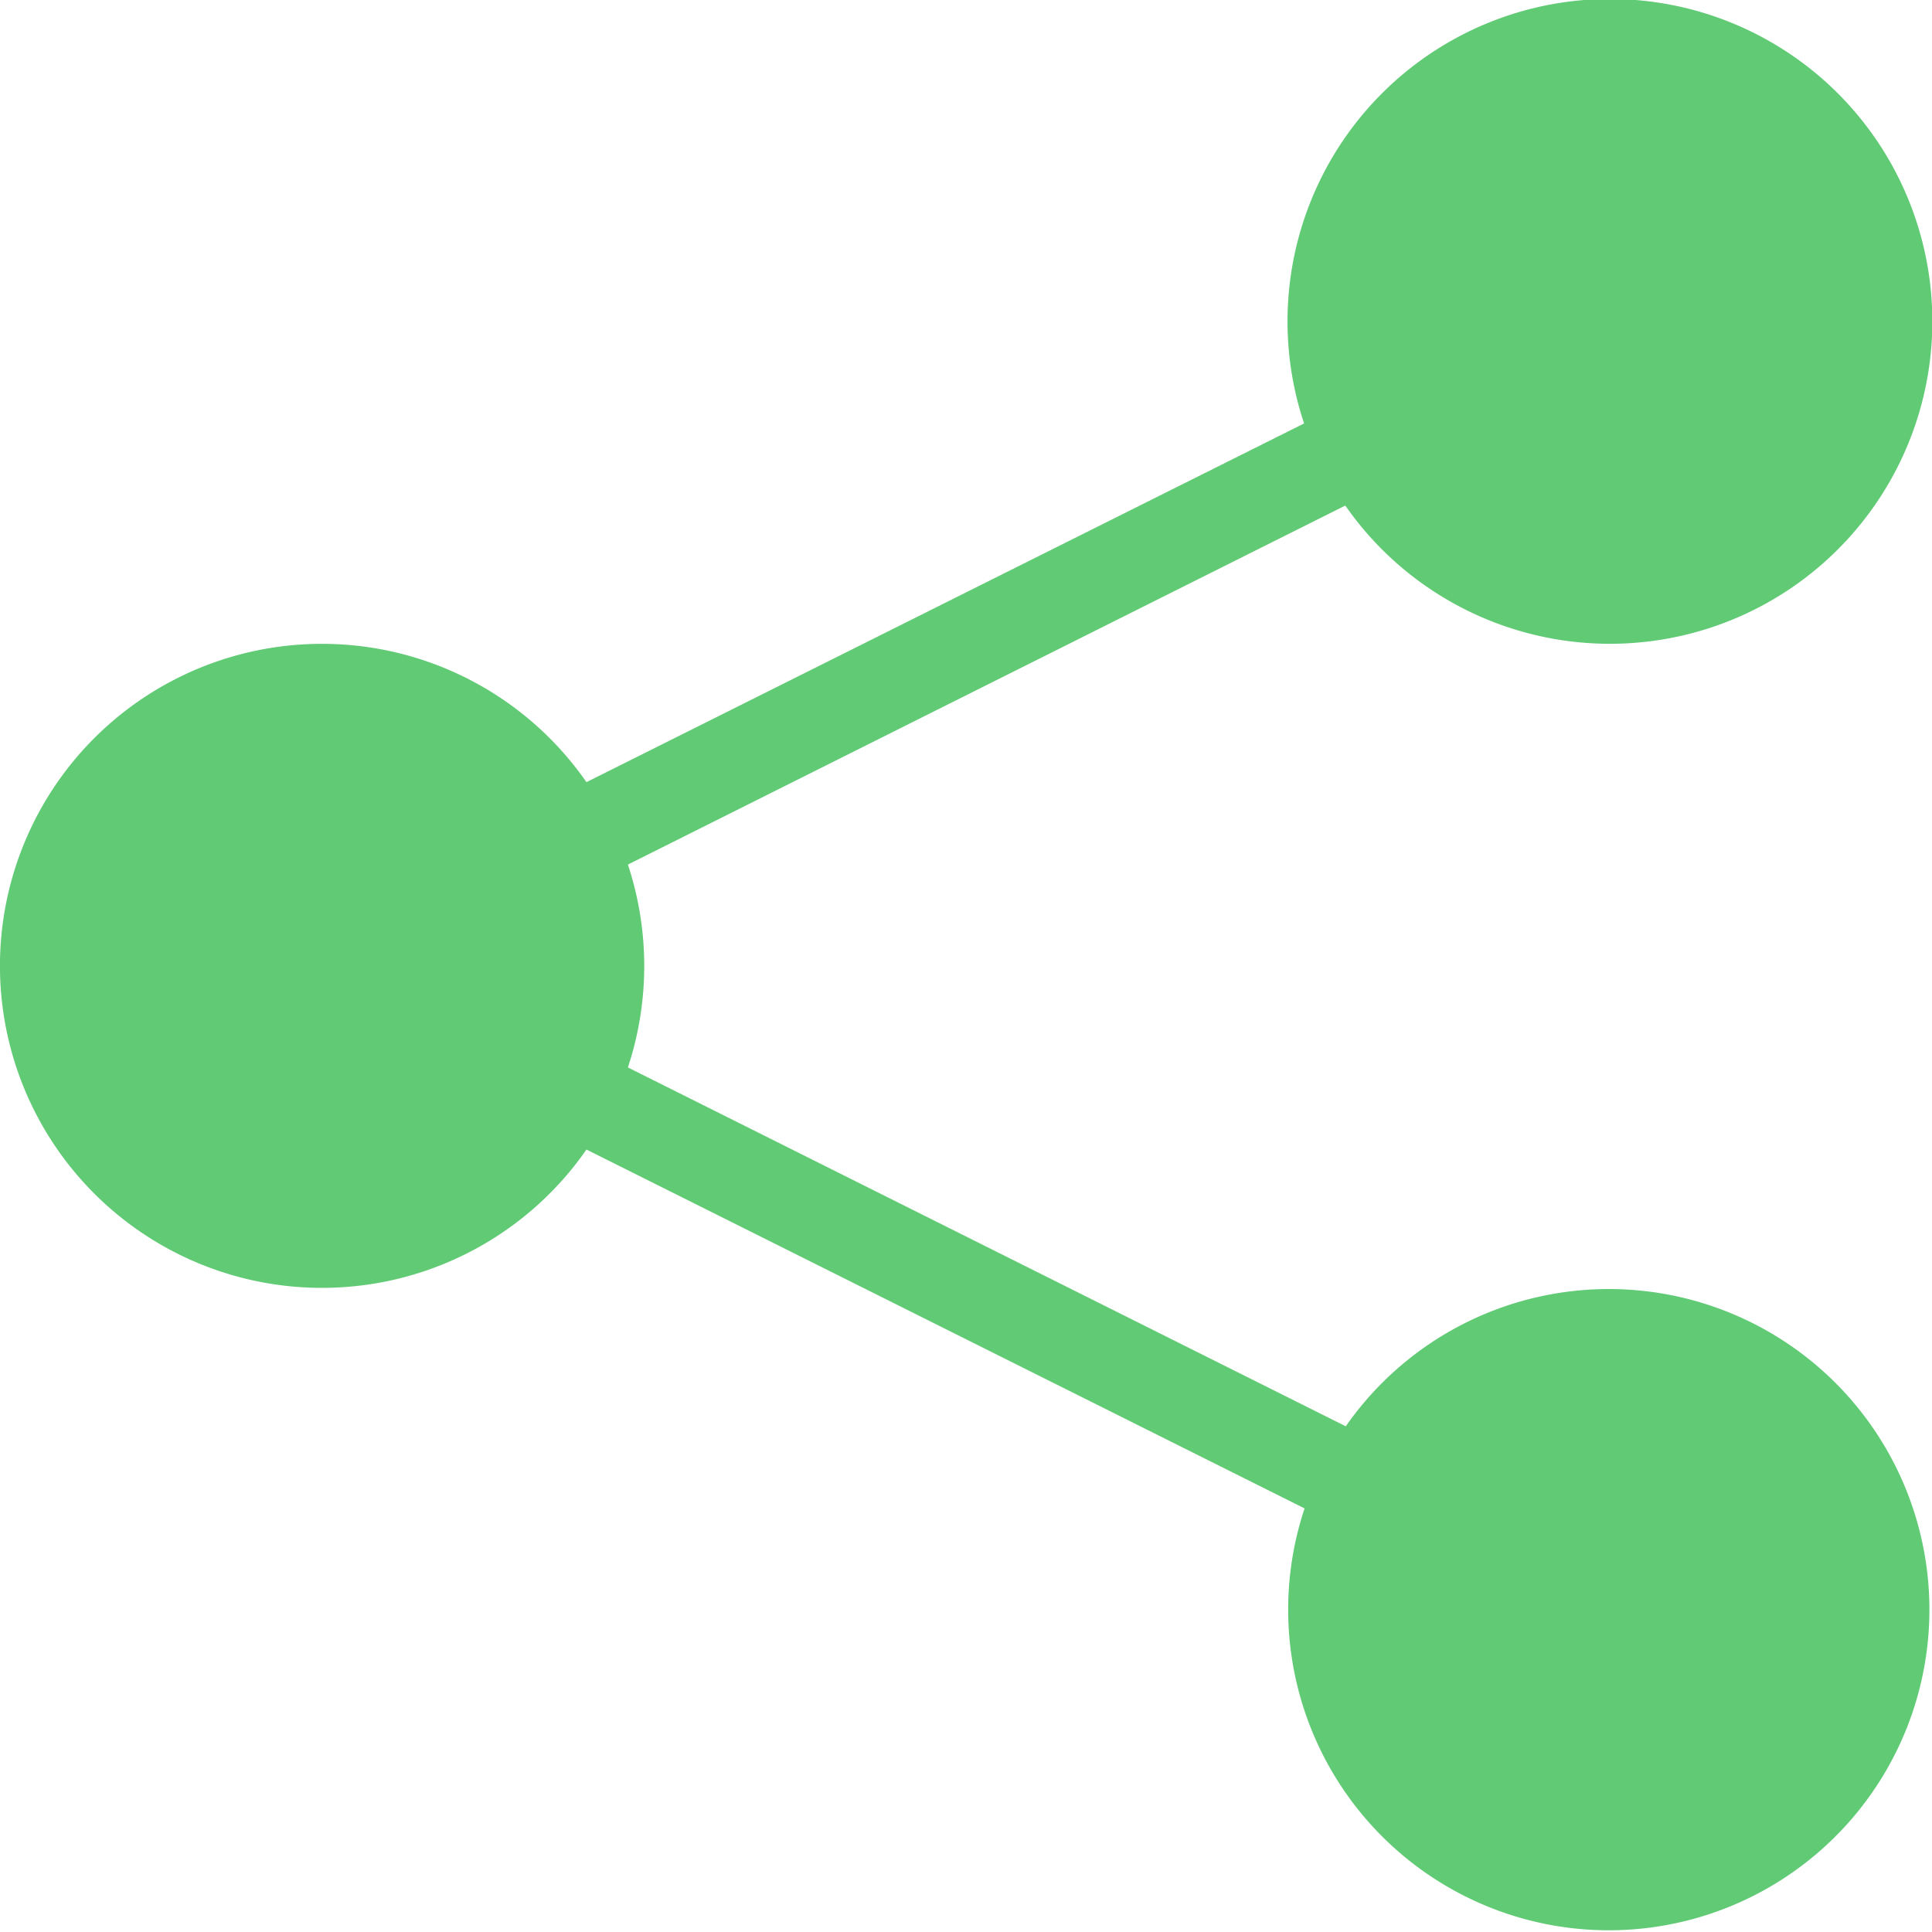 <svg xmlns="http://www.w3.org/2000/svg" width="40" height="40" viewBox="0 0 40 40">
  <g id="share" transform="translate(-435 -435)">
    <g id="Icon" transform="translate(435 435)">
      <path id="Tracé_5875" data-name="Tracé 5875" d="M462,443.767a6.675,6.675,0,1,1,.853,1.7L448,452.9a6.69,6.69,0,0,1,0,4.2l14.863,7.43a6.638,6.638,0,1,1-.853,1.7L447.142,458.8a6.667,6.667,0,1,1,0-7.606Z" transform="translate(-435 -435)" fill="#60ca74" fill-rule="evenodd"/>
    </g>
  </g>
</svg>
